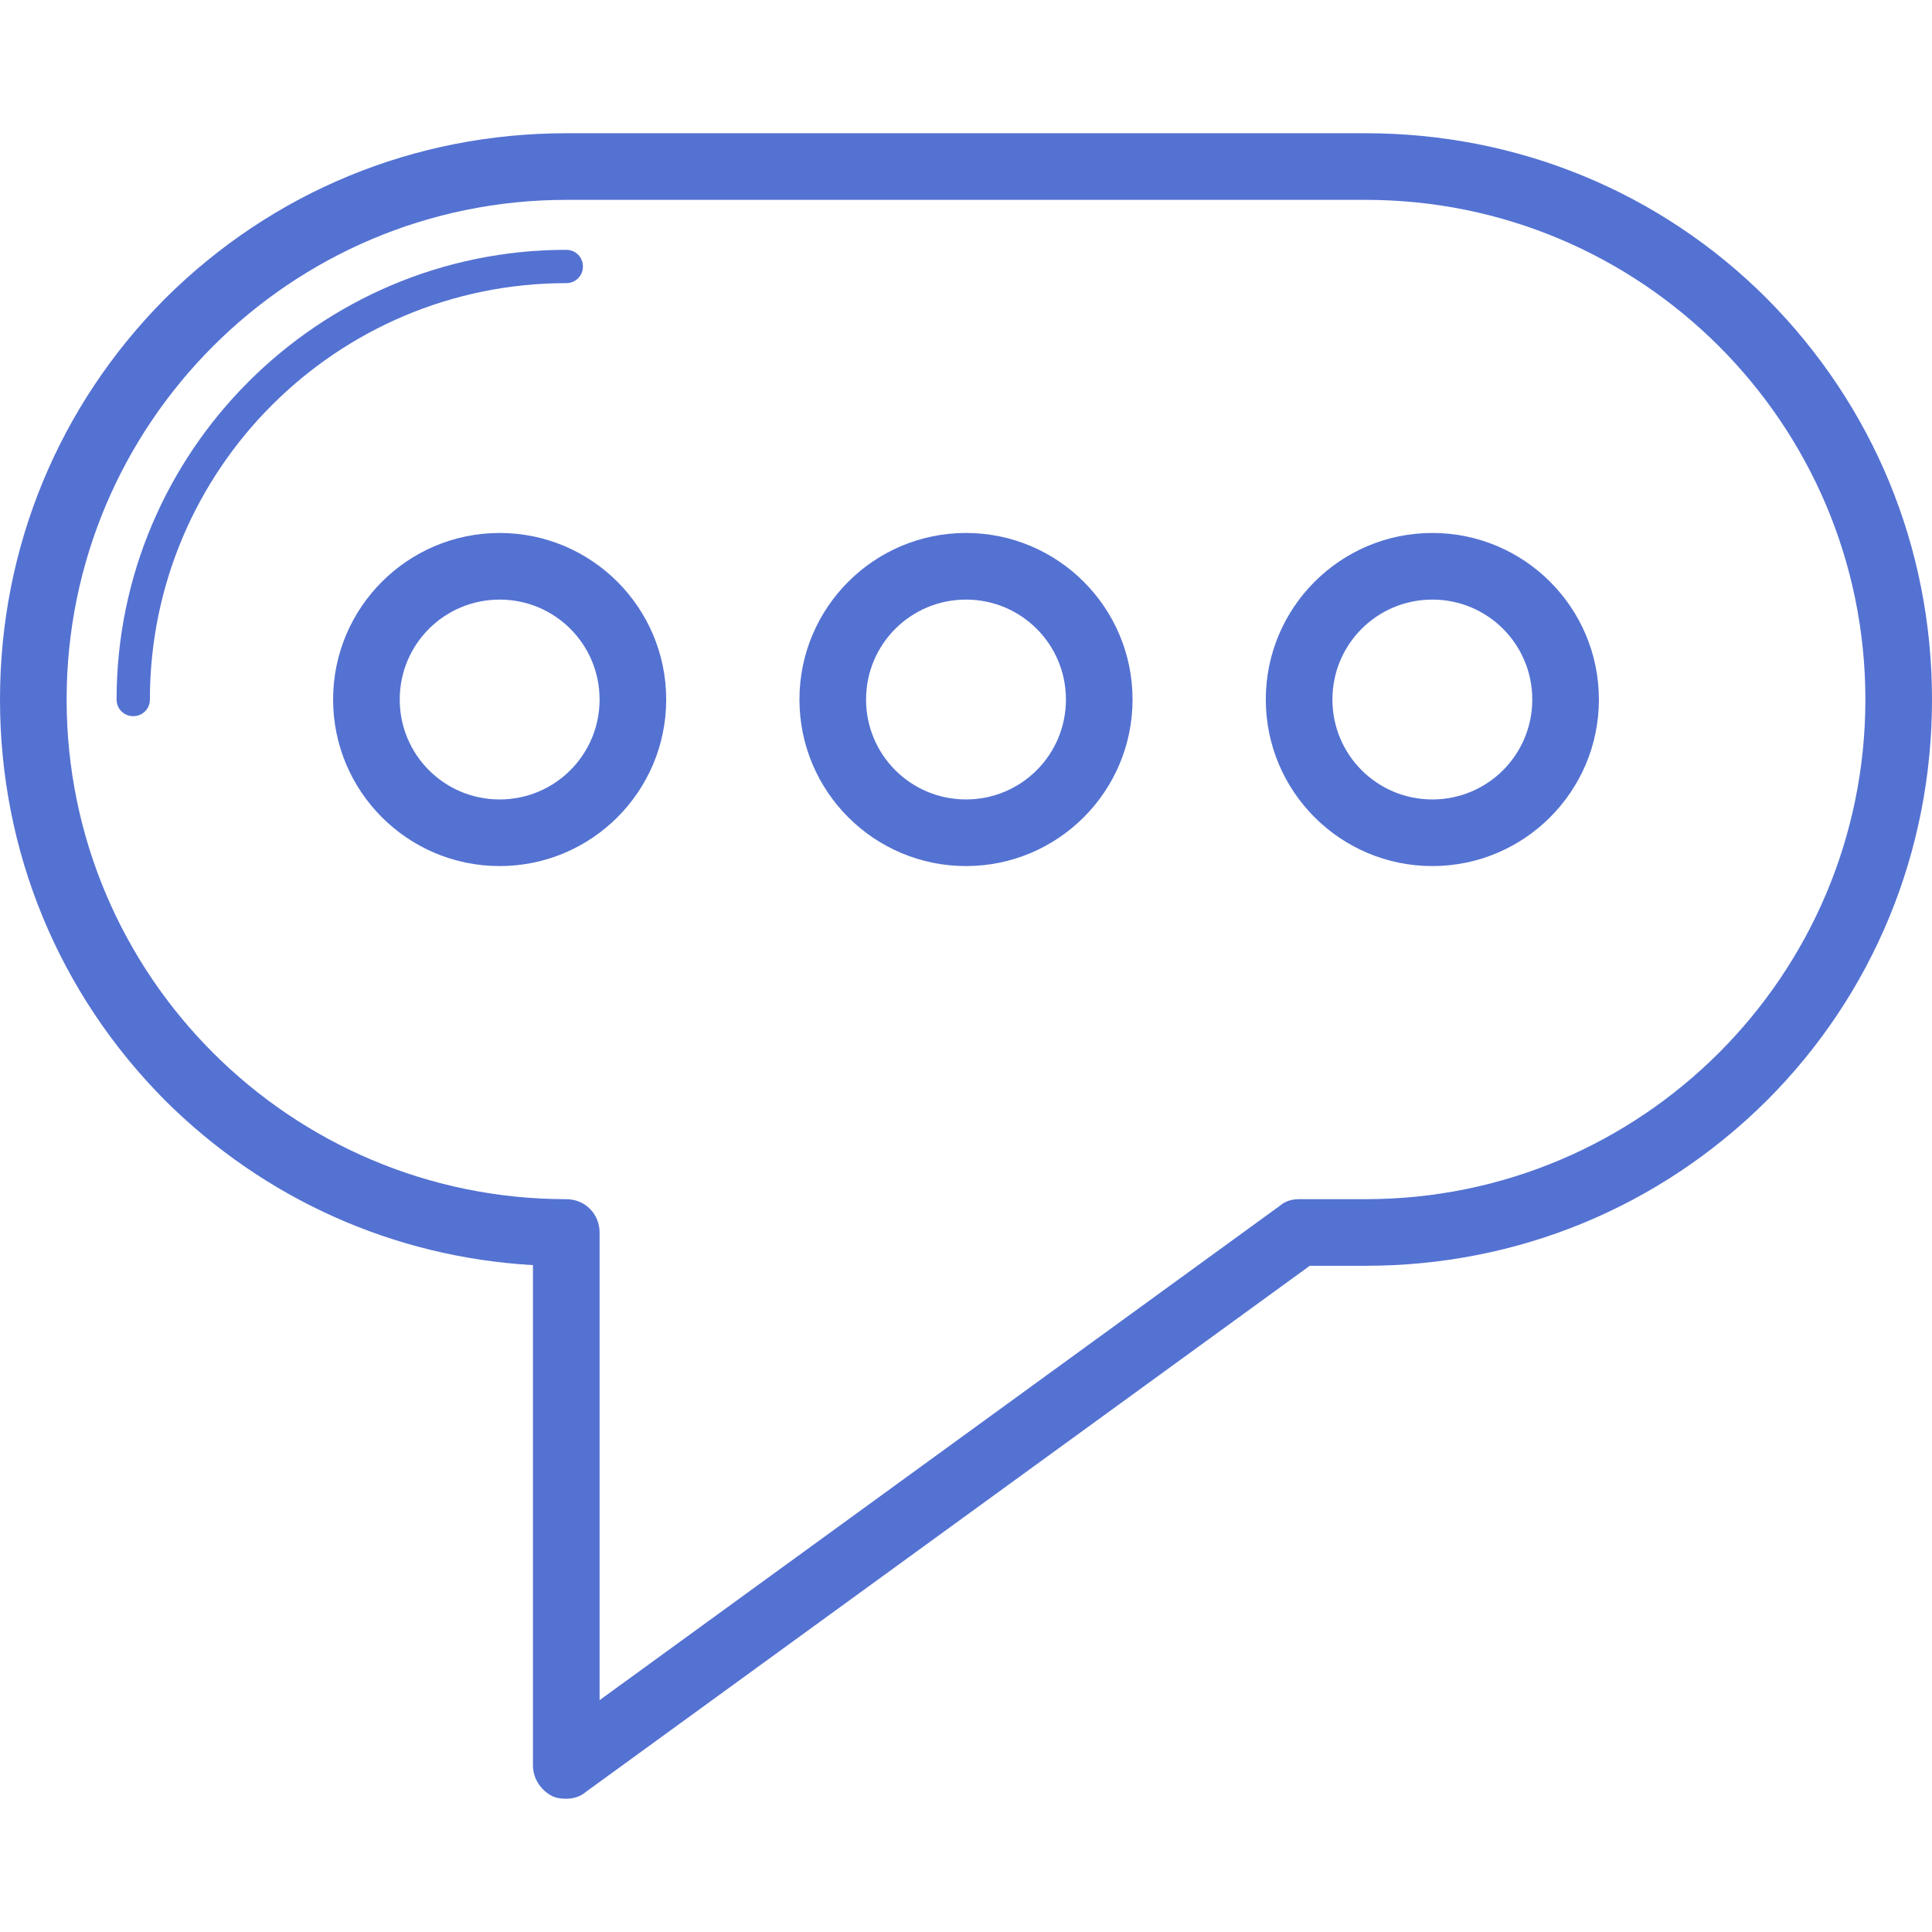 <svg xmlns="http://www.w3.org/2000/svg" viewBox="0 0 591.6 591.6" fill="#5472d2" width="32" height="32">
  <path d="M541.008,91.392C508.368,58.752,464.712,40.8,418.2,40.8H173.4c-46.512,0-89.964,17.952-122.808,50.592 C17.952,124.236,0,167.688,0,214.2s17.952,89.964,50.592,122.808c30.396,30.192,69.972,47.94,112.608,50.388V540.6 c0,3.876,2.244,7.344,5.508,9.18c1.428,0.816,3.06,1.02,4.692,1.02c2.04,0,4.284-0.612,5.916-2.04L401.064,387.6H418.2 c46.512,0,89.964-17.952,122.808-50.592c32.64-32.64,50.592-76.296,50.592-122.808S573.648,124.236,541.008,91.392z M418.2,367.2 h-20.4c-2.244,0-4.284,0.612-5.916,2.04L183.6,520.608V377.4c0-5.712-4.488-10.2-10.2-10.2c-84.456,0-153-68.544-153-153 s68.544-153,153-153h244.8c84.456,0,153,68.544,153,153S502.656,367.2,418.2,367.2z"/>
  <path d="M178.5,81.6c0-2.856-2.244-5.1-5.1-5.1c-75.888,0-137.7,61.812-137.7,137.7c0,2.856,2.244,5.1,5.1,5.1s5.1-2.244,5.1-5.1 c0-70.38,57.12-127.5,127.5-127.5C176.256,86.7,178.5,84.456,178.5,81.6z"/>
  <path d="M153,163.2c-28.152,0-51,22.848-51,51s22.848,51,51,51s51-22.848,51-51S181.152,163.2,153,163.2z M153,244.8 c-16.932,0-30.6-13.668-30.6-30.6s13.668-30.6,30.6-30.6s30.6,13.668,30.6,30.6S169.932,244.8,153,244.8z"/>
  <path d="M295.8,163.2c-28.152,0-51,22.848-51,51s22.848,51,51,51s51-22.848,51-51S323.952,163.2,295.8,163.2z M295.8,244.8 c-16.932,0-30.6-13.668-30.6-30.6s13.668-30.6,30.6-30.6s30.6,13.668,30.6,30.6S312.732,244.8,295.8,244.8z"/>
  <path d="M438.6,163.2c-28.152,0-51,22.848-51,51s22.848,51,51,51c28.152,0,51-22.848,51-51S466.752,163.2,438.6,163.2z M438.6,244.8c-16.932,0-30.6-13.668-30.6-30.6s13.668-30.6,30.6-30.6s30.6,13.668,30.6,30.6S455.532,244.8,438.6,244.8z"/>
</svg>